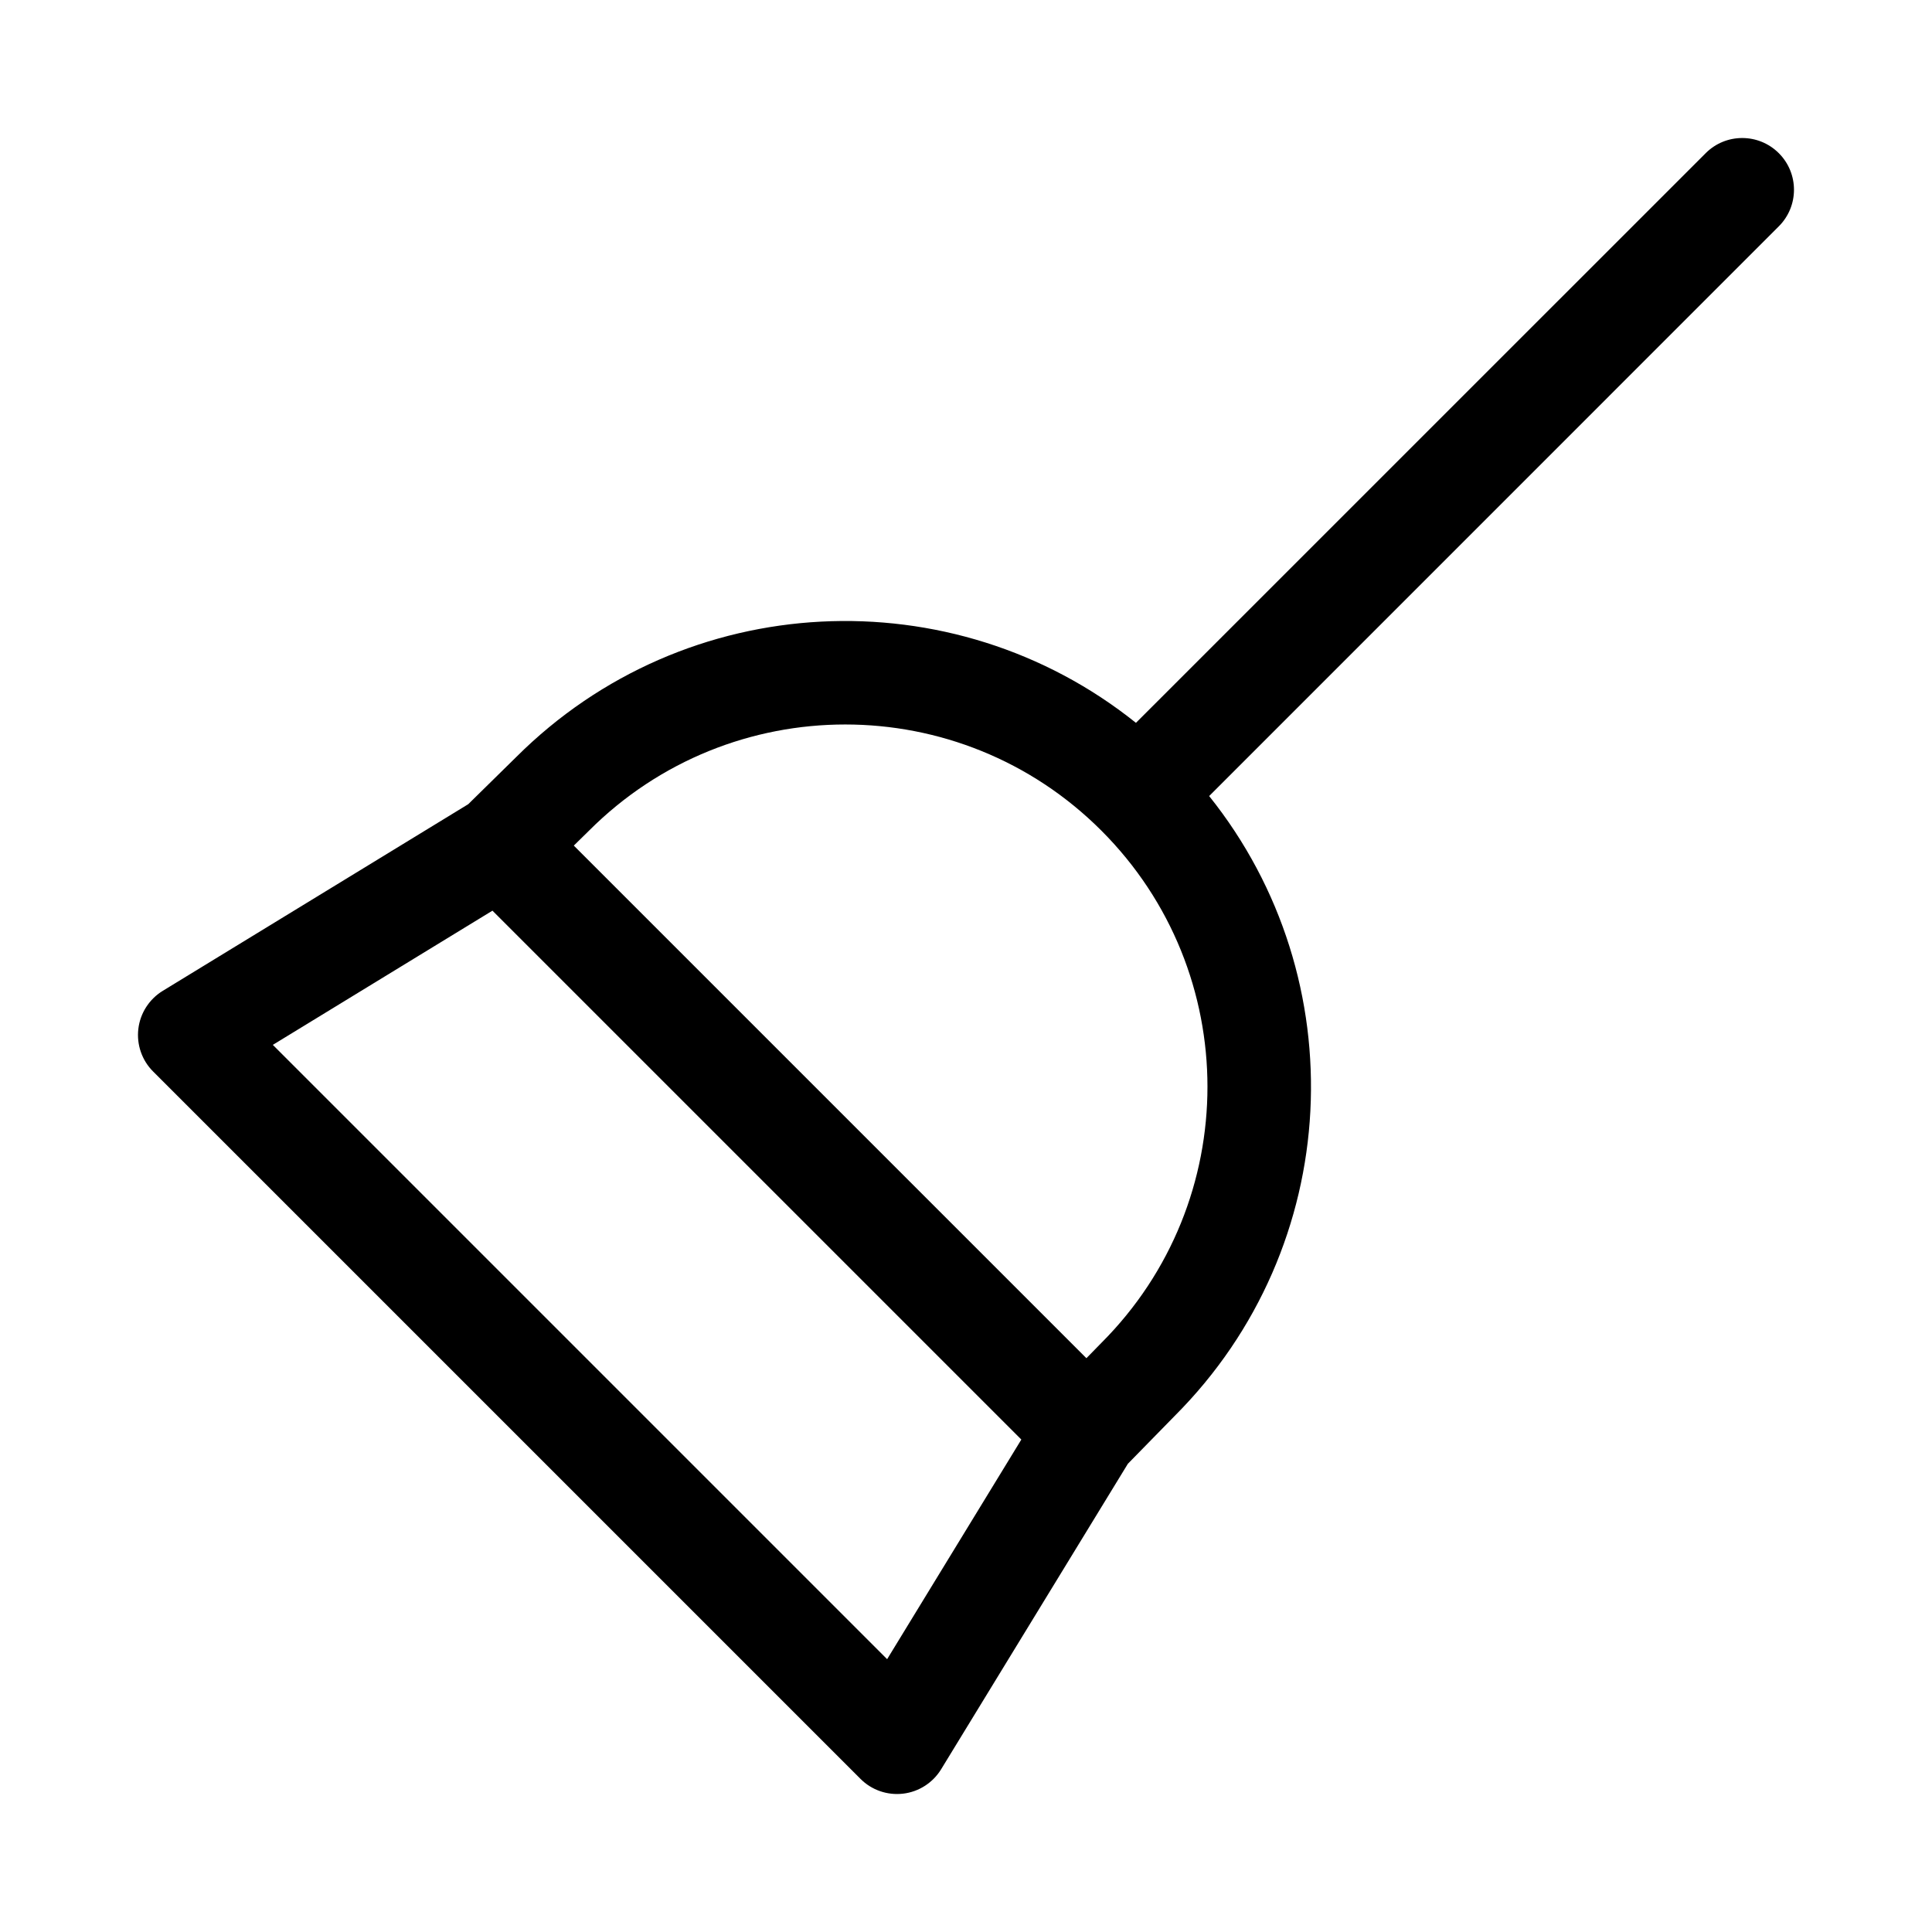 <svg xmlns="http://www.w3.org/2000/svg" viewBox="0 0 28 28" fill="none"><path d="M25.78 3.28C26.073 2.987 26.073 2.513 25.78 2.22C25.487 1.927 25.012 1.927 24.72 2.22L16.463 10.476C13.814 8.354 9.936 8.52 7.479 10.974L6.786 11.655L2.359 14.36C2.163 14.48 2.032 14.683 2.005 14.911C1.978 15.14 2.057 15.368 2.22 15.53L12.47 25.78C12.632 25.943 12.86 26.022 13.089 25.995C13.317 25.968 13.52 25.837 13.64 25.641L16.346 21.214L17.025 20.52C19.48 18.063 19.646 14.186 17.524 11.537L25.78 3.28ZM3.954 15.143L7.137 13.198L14.802 20.863L12.857 24.046L3.954 15.143ZM15.962 19.462L15.745 19.684L8.316 12.255L8.532 12.043L8.537 12.038C10.588 9.987 13.912 9.987 15.962 12.038C18.012 14.088 18.012 17.412 15.962 19.462Z" fill="currentColor"/></svg>